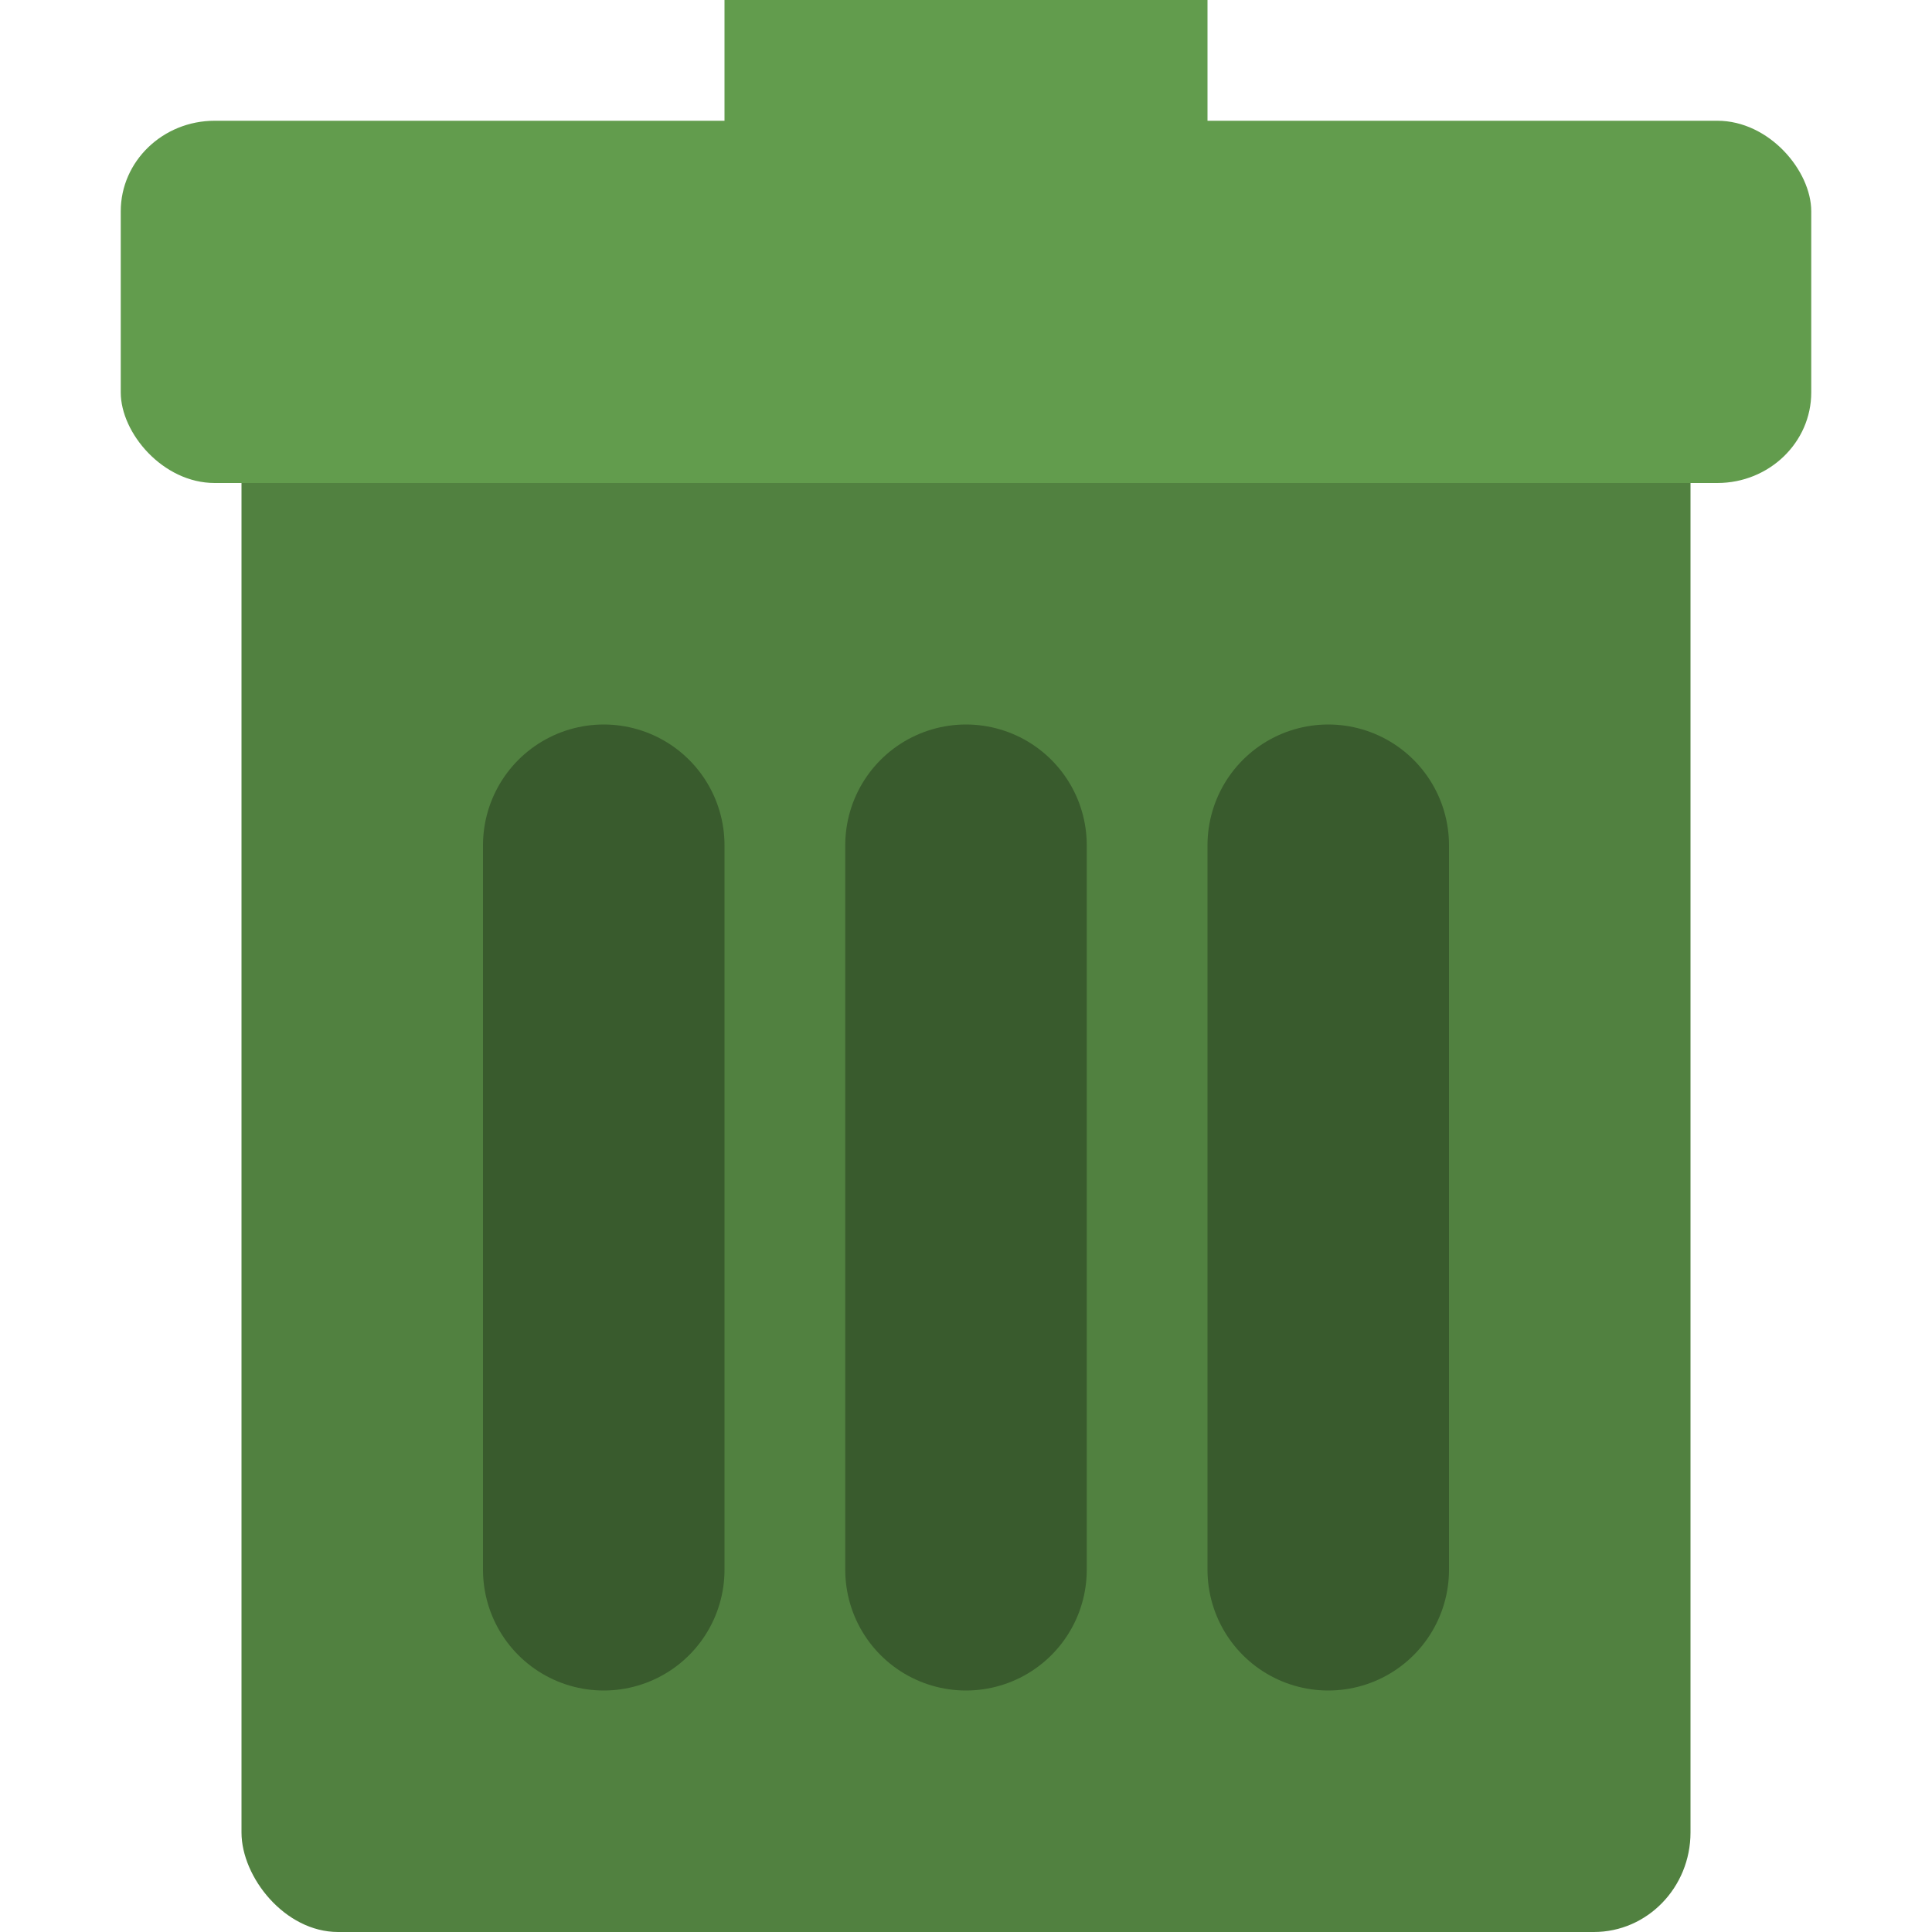 <svg xmlns="http://www.w3.org/2000/svg" width="16" height="16" version="1">
 <rect style="fill:#518140" width="12" height="14" x="2" y="2" rx=".8" ry=".824"/>
 <rect style="fill:#629c4d" width="4" height="1.6" x="6" y="0"/>
 <rect style="fill:#629c4d" width="14" height="3" x="1" y="1" rx=".778" ry=".75"/>
 <path style="opacity:0.3;fill:none;stroke:#000000;stroke-width:2;stroke-linecap:round" d="m 8,7 v 6"/>
 <path style="opacity:0.3;fill:none;stroke:#000000;stroke-width:2;stroke-linecap:round" d="m 5,7 v 6"/>
 <path style="opacity:0.3;fill:none;stroke:#000000;stroke-width:2;stroke-linecap:round" d="m 11,7 v 6"/>
</svg>
